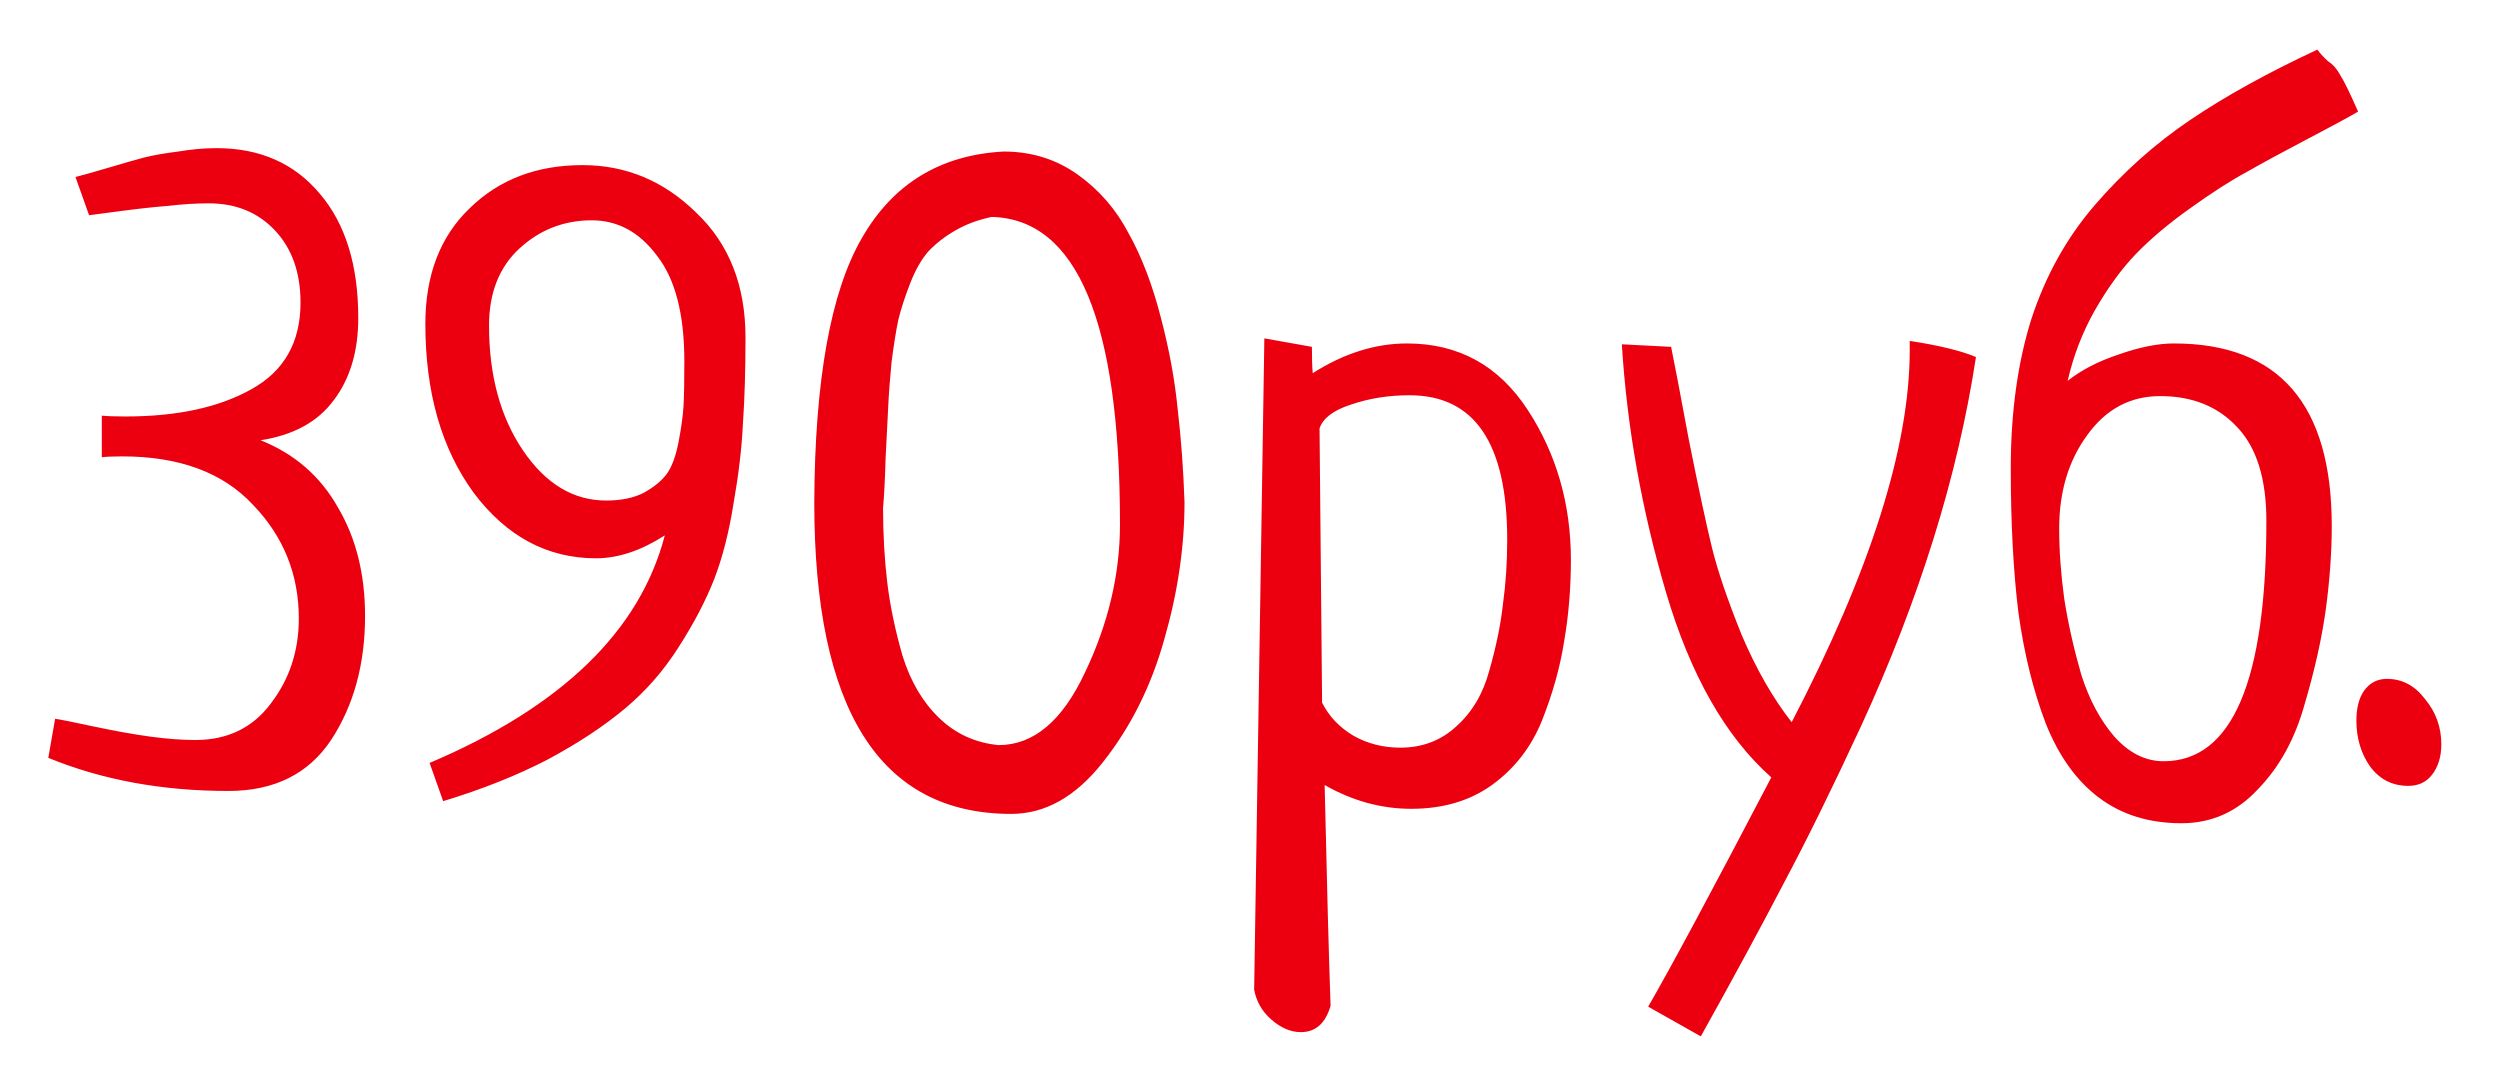 <?xml version="1.0" encoding="UTF-8"?> <svg xmlns="http://www.w3.org/2000/svg" width="207" height="90" viewBox="0 0 207 90" fill="none"> <g filter="url(#filter0_d)"> <path d="M4 58.75L4.562 55.516C4.938 55.562 5.992 55.773 7.727 56.148C9.508 56.523 11.078 56.805 12.438 56.992C13.844 57.18 15.086 57.273 16.164 57.273C18.836 57.273 20.922 56.266 22.422 54.25C23.969 52.234 24.742 49.891 24.742 47.219C24.742 43.562 23.477 40.422 20.945 37.797C18.461 35.125 14.852 33.789 10.117 33.789C9.367 33.789 8.805 33.812 8.43 33.859V30.414C8.852 30.461 9.508 30.484 10.398 30.484C14.664 30.484 18.133 29.734 20.805 28.234C23.523 26.734 24.883 24.344 24.883 21.062C24.883 18.578 24.18 16.586 22.773 15.086C21.367 13.586 19.539 12.836 17.289 12.836C16.258 12.836 15.133 12.906 13.914 13.047C12.742 13.141 11.453 13.281 10.047 13.469C8.641 13.656 7.75 13.773 7.375 13.82L6.25 10.656C6.812 10.516 7.727 10.258 8.992 9.883C10.258 9.508 11.242 9.227 11.945 9.039C12.695 8.852 13.633 8.688 14.758 8.547C15.883 8.359 16.938 8.266 17.922 8.266C21.531 8.266 24.391 9.531 26.5 12.062C28.609 14.547 29.664 17.969 29.664 22.328C29.664 25.094 28.984 27.367 27.625 29.148C26.312 30.93 24.297 32.031 21.578 32.453C24.391 33.578 26.523 35.43 27.977 38.008C29.477 40.539 30.227 43.539 30.227 47.008C30.227 50.992 29.289 54.414 27.414 57.273C25.539 60.086 22.703 61.492 18.906 61.492C13.422 61.492 8.453 60.578 4 58.75ZM36.695 62.336L35.57 59.172C46.492 54.531 52.984 48.25 55.047 40.328C53.078 41.594 51.18 42.227 49.352 42.227C45.32 42.227 41.945 40.422 39.227 36.812C36.555 33.156 35.219 28.492 35.219 22.82C35.219 18.789 36.438 15.602 38.875 13.258C41.312 10.867 44.43 9.672 48.227 9.672C51.836 9.672 54.977 10.984 57.648 13.609C60.367 16.188 61.727 19.633 61.727 23.945C61.727 26.664 61.656 29.031 61.516 31.047C61.422 33.062 61.164 35.266 60.742 37.656C60.367 40.047 59.828 42.156 59.125 43.984C58.422 45.766 57.438 47.641 56.172 49.609C54.953 51.531 53.477 53.219 51.742 54.672C50.008 56.125 47.875 57.531 45.344 58.891C42.812 60.203 39.93 61.352 36.695 62.336ZM56.664 25.914C56.664 22.023 55.914 19.117 54.414 17.195C52.961 15.227 51.156 14.242 49 14.242C46.703 14.242 44.711 15.016 43.023 16.562C41.336 18.109 40.492 20.242 40.492 22.961C40.492 27.086 41.43 30.531 43.305 33.297C45.18 36.062 47.477 37.445 50.195 37.445C51.414 37.445 52.445 37.234 53.289 36.812C54.133 36.344 54.766 35.828 55.188 35.266C55.609 34.703 55.938 33.836 56.172 32.664C56.406 31.445 56.547 30.438 56.594 29.641C56.641 28.797 56.664 27.555 56.664 25.914ZM67.422 37.586C67.469 27.461 68.781 20.172 71.359 15.719C73.938 11.219 77.852 8.828 83.102 8.547C85.398 8.547 87.438 9.18 89.219 10.445C91 11.711 92.406 13.328 93.438 15.297C94.516 17.219 95.406 19.539 96.109 22.258C96.812 24.93 97.281 27.484 97.516 29.922C97.797 32.312 97.984 34.867 98.078 37.586C98.078 41.289 97.516 45.086 96.391 48.977C95.312 52.82 93.625 56.195 91.328 59.102C89.078 61.961 86.547 63.391 83.734 63.391C72.859 63.391 67.422 54.789 67.422 37.586ZM82.117 13.961C80.992 14.195 79.984 14.57 79.094 15.086C78.203 15.602 77.453 16.188 76.844 16.844C76.281 17.5 75.789 18.367 75.367 19.445C74.945 20.523 74.617 21.531 74.383 22.469C74.195 23.359 74.008 24.531 73.82 25.984C73.68 27.438 73.586 28.703 73.539 29.781C73.492 30.812 73.422 32.195 73.328 33.93C73.281 35.617 73.211 37 73.117 38.078C73.117 40.234 73.234 42.297 73.469 44.266C73.703 46.188 74.125 48.203 74.734 50.312C75.391 52.422 76.398 54.133 77.758 55.445C79.117 56.758 80.758 57.508 82.68 57.695C85.586 57.695 87.977 55.68 89.852 51.648C91.773 47.617 92.734 43.539 92.734 39.414C92.734 22.633 89.195 14.148 82.117 13.961ZM104.688 24.016L108.625 24.719C108.625 25.703 108.648 26.43 108.695 26.898C111.273 25.258 113.875 24.438 116.5 24.438C120.766 24.438 124.094 26.266 126.484 29.922C128.875 33.578 130.07 37.727 130.07 42.367C130.07 44.711 129.883 46.961 129.508 49.117C129.18 51.227 128.57 53.406 127.68 55.656C126.789 57.859 125.406 59.641 123.531 61C121.703 62.312 119.477 62.969 116.852 62.969C114.367 62.969 111.977 62.312 109.68 61C109.867 69.203 110.031 75.297 110.172 79.281C109.75 80.734 108.93 81.461 107.711 81.461C106.867 81.461 106.047 81.109 105.25 80.406C104.5 79.75 104.031 78.93 103.844 77.945L104.688 24.016ZM109.258 31.469L109.469 54.18C110.031 55.305 110.898 56.219 112.07 56.922C113.242 57.578 114.531 57.906 115.938 57.906C117.766 57.906 119.312 57.32 120.578 56.148C121.891 54.977 122.805 53.43 123.32 51.508C123.883 49.539 124.258 47.711 124.445 46.023C124.68 44.336 124.797 42.555 124.797 40.68C124.797 32.711 122.102 28.727 116.711 28.727C114.977 28.727 113.359 28.984 111.859 29.5C110.406 29.969 109.539 30.625 109.258 31.469ZM140.828 81.812L136.469 79.352C138.391 76.023 141.789 69.695 146.664 60.367C142.867 56.992 139.961 51.883 137.945 45.039C135.93 38.195 134.711 31.352 134.289 24.508L138.367 24.719C138.602 25.844 139.094 28.422 139.844 32.453C140.641 36.438 141.273 39.391 141.742 41.312C142.211 43.234 143.031 45.648 144.203 48.555C145.422 51.414 146.805 53.828 148.352 55.797C154.867 43.281 158.125 33.016 158.125 25V24.227C160.562 24.602 162.391 25.047 163.609 25.562C162.859 30.484 161.688 35.5 160.094 40.609C158.5 45.719 156.508 50.875 154.117 56.078C151.727 61.234 149.594 65.57 147.719 69.086C145.891 72.602 143.594 76.844 140.828 81.812ZM171.203 27.531C172.328 26.641 173.734 25.914 175.422 25.352C177.156 24.742 178.68 24.438 179.992 24.438C188.711 24.438 193.07 29.477 193.07 39.555C193.07 41.711 192.906 44.008 192.578 46.445C192.25 48.836 191.664 51.461 190.82 54.32C190.023 57.18 188.734 59.523 186.953 61.352C185.219 63.227 183.109 64.164 180.625 64.164C177.953 64.164 175.68 63.461 173.805 62.055C171.93 60.648 170.453 58.586 169.375 55.867C168.344 53.148 167.594 50.102 167.125 46.727C166.703 43.305 166.492 39.32 166.492 34.773C166.492 30.18 167.055 26.078 168.18 22.469C169.352 18.859 171.109 15.695 173.453 12.977C175.797 10.258 178.422 7.914 181.328 5.945C184.234 3.977 187.75 2.031 191.875 0.109C192.156 0.484 192.461 0.812 192.789 1.094C193.164 1.328 193.492 1.703 193.773 2.219C194.102 2.734 194.594 3.742 195.25 5.242C194.359 5.758 192.93 6.531 190.961 7.562C188.992 8.594 187.352 9.484 186.039 10.234C184.727 10.938 183.156 11.945 181.328 13.258C179.547 14.523 178.047 15.789 176.828 17.055C175.656 18.273 174.531 19.82 173.453 21.695C172.422 23.523 171.672 25.469 171.203 27.531ZM187.656 39.133C187.656 35.664 186.859 33.086 185.266 31.398C183.672 29.664 181.539 28.797 178.867 28.797C176.383 28.797 174.367 29.875 172.82 32.031C171.273 34.141 170.5 36.719 170.5 39.766C170.5 41.594 170.641 43.539 170.922 45.602C171.25 47.664 171.719 49.75 172.328 51.859C172.984 53.922 173.898 55.633 175.07 56.992C176.289 58.352 177.648 59.031 179.148 59.031C184.82 59.031 187.656 52.398 187.656 39.133ZM197.641 52.211C198.906 52.211 199.961 52.773 200.805 53.898C201.695 54.977 202.141 56.219 202.141 57.625C202.141 58.656 201.883 59.5 201.367 60.156C200.898 60.766 200.242 61.07 199.398 61.07C198.086 61.07 197.031 60.531 196.234 59.453C195.484 58.375 195.109 57.109 195.109 55.656C195.109 54.625 195.32 53.805 195.742 53.195C196.211 52.539 196.844 52.211 197.641 52.211Z" fill="#EC0010"></path> </g> <defs> <filter id="filter0_d" x="0" y="0.109" width="206.141" height="89.703" filterUnits="userSpaceOnUse" color-interpolation-filters="sRGB"> <feFlood flood-opacity="0" result="BackgroundImageFix"></feFlood> <feColorMatrix in="SourceAlpha" type="matrix" values="0 0 0 0 0 0 0 0 0 0 0 0 0 0 0 0 0 0 127 0"></feColorMatrix> <feOffset dy="4"></feOffset> <feGaussianBlur stdDeviation="2"></feGaussianBlur> <feColorMatrix type="matrix" values="0 0 0 0 0 0 0 0 0 0 0 0 0 0 0 0 0 0 0.25 0"></feColorMatrix> <feBlend mode="normal" in2="BackgroundImageFix" result="effect1_dropShadow"></feBlend> <feBlend mode="normal" in="SourceGraphic" in2="effect1_dropShadow" result="shape"></feBlend> </filter> </defs> </svg> 